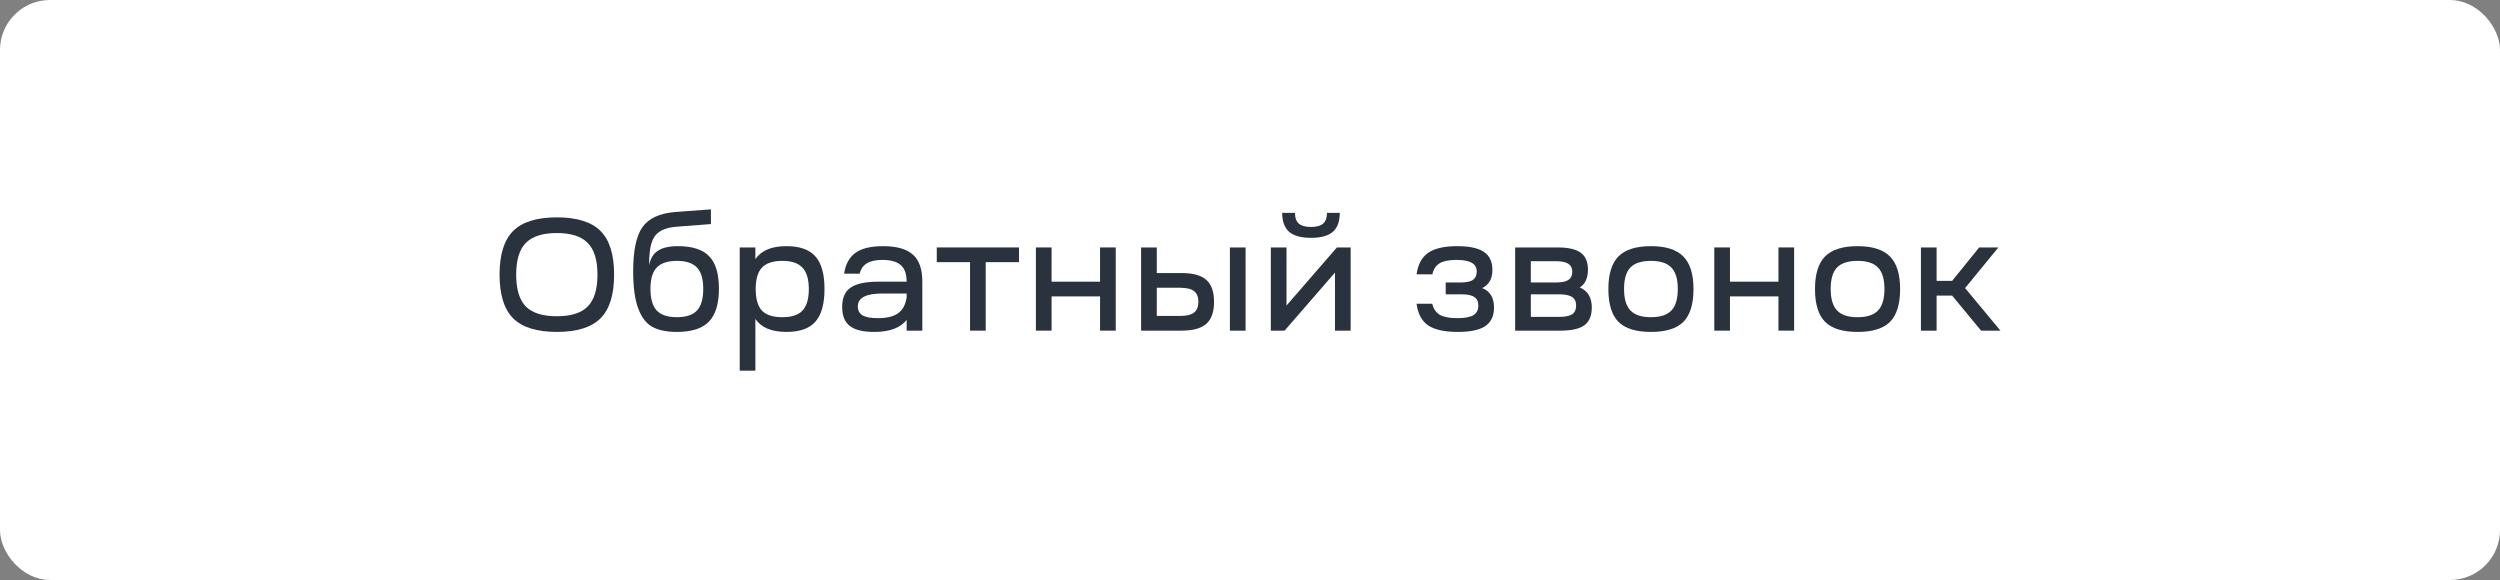 <?xml version="1.0" encoding="UTF-8"?> <svg xmlns="http://www.w3.org/2000/svg" width="250" height="58" viewBox="0 0 250 58" fill="none"><rect x="0" y="0" width="250" height="58" fill="#808080" stroke="none"/> <rect x="0.5" y="0.5" width="249" height="57" rx="4.5" fill="white"></rect> <path d="M51.315 23.096C52.222 22.189 53.678 21.736 55.683 21.736C57.689 21.736 59.145 22.189 60.051 23.096C60.958 24.003 61.411 25.459 61.411 27.464C61.411 29.469 60.958 30.925 60.051 31.832C59.145 32.739 57.689 33.192 55.683 33.192C53.678 33.192 52.222 32.739 51.315 31.832C50.409 30.925 49.955 29.469 49.955 27.464C49.955 25.459 50.409 24.003 51.315 23.096ZM52.579 24.296C51.939 24.947 51.619 26.003 51.619 27.464C51.619 28.925 51.939 29.987 52.579 30.648C53.23 31.299 54.265 31.624 55.683 31.624C57.102 31.624 58.131 31.299 58.771 30.648C59.422 29.987 59.747 28.925 59.747 27.464C59.747 26.003 59.422 24.947 58.771 24.296C58.131 23.635 57.102 23.304 55.683 23.304C54.265 23.304 53.23 23.635 52.579 24.296Z" fill="#2A323D"></path> <path d="M67.621 21.192L71.093 20.936V22.408L67.749 22.664C66.832 22.728 66.16 22.952 65.733 23.336C65.307 23.72 65.051 24.376 64.965 25.304C64.923 25.667 64.907 26.077 64.917 26.536C65.035 25.864 65.323 25.379 65.781 25.08C66.251 24.771 66.917 24.616 67.781 24.616C69.232 24.616 70.277 24.952 70.917 25.624C71.568 26.296 71.893 27.379 71.893 28.872C71.893 30.387 71.557 31.485 70.885 32.168C70.224 32.851 69.157 33.192 67.685 33.192C66.661 33.192 65.84 33.021 65.221 32.68C64.613 32.339 64.144 31.72 63.813 30.824C63.483 29.928 63.317 28.691 63.317 27.112C63.317 25.064 63.627 23.597 64.245 22.712C64.875 21.816 66 21.309 67.621 21.192ZM65.669 26.76C65.253 27.197 65.045 27.907 65.045 28.888C65.045 29.869 65.253 30.589 65.669 31.048C66.096 31.496 66.768 31.72 67.685 31.72C68.613 31.72 69.285 31.496 69.701 31.048C70.117 30.6 70.325 29.88 70.325 28.888C70.325 27.907 70.117 27.197 69.701 26.76C69.285 26.312 68.613 26.088 67.685 26.088C66.768 26.088 66.096 26.312 65.669 26.76Z" fill="#2A323D"></path> <path d="M73.97 37.064V24.744H75.538V25.912C76.124 25.048 77.159 24.616 78.642 24.616C79.975 24.616 80.94 24.957 81.538 25.64C82.146 26.312 82.45 27.4 82.45 28.904C82.45 30.397 82.146 31.485 81.538 32.168C80.94 32.851 79.975 33.192 78.642 33.192C77.159 33.192 76.124 32.76 75.538 31.896V37.064H73.97ZM76.194 31.064C76.62 31.501 77.298 31.72 78.226 31.72C79.154 31.72 79.826 31.501 80.242 31.064C80.668 30.616 80.882 29.896 80.882 28.904C80.882 27.923 80.668 27.208 80.242 26.76C79.826 26.312 79.154 26.088 78.226 26.088C77.298 26.088 76.62 26.312 76.194 26.76C75.778 27.208 75.57 27.923 75.57 28.904C75.57 29.896 75.778 30.616 76.194 31.064Z" fill="#2A323D"></path> <path d="M87.416 33.192C86.306 33.192 85.496 32.995 84.984 32.6C84.472 32.205 84.216 31.571 84.216 30.696C84.216 29.789 84.499 29.144 85.064 28.76C85.64 28.365 86.562 28.168 87.832 28.168H90.664C90.664 27.411 90.472 26.861 90.088 26.52C89.704 26.168 89.091 25.992 88.248 25.992C87.576 25.992 87.058 26.104 86.696 26.328C86.333 26.541 86.088 26.888 85.96 27.368H84.408C84.557 26.408 84.941 25.709 85.56 25.272C86.178 24.835 87.096 24.616 88.312 24.616C89.677 24.616 90.669 24.899 91.288 25.464C91.917 26.019 92.232 26.909 92.232 28.136V33.064H90.664V31.992C90.034 32.792 88.952 33.192 87.416 33.192ZM85.784 30.632C85.784 31.048 85.944 31.352 86.264 31.544C86.594 31.725 87.101 31.816 87.784 31.816C88.691 31.816 89.368 31.651 89.816 31.32C90.275 30.989 90.557 30.461 90.664 29.736V29.352H88.232C86.6 29.352 85.784 29.779 85.784 30.632Z" fill="#2A323D"></path> <path d="M101.9 26.216H98.572V33.064H97.004V26.216H93.676V24.744H101.9V26.216Z" fill="#2A323D"></path> <path d="M105.158 33.064H103.59V24.744H105.158V28.168H110.006V24.744H111.574V33.064H110.006V29.64H105.158V33.064Z" fill="#2A323D"></path> <path d="M114.11 33.064V24.744H115.678V27.304H118.158C119.299 27.304 120.126 27.533 120.638 27.992C121.15 28.451 121.406 29.181 121.406 30.184C121.406 31.187 121.15 31.917 120.638 32.376C120.126 32.835 119.304 33.064 118.174 33.064H114.11ZM122.99 33.064V24.744H124.558V33.064H122.99ZM118.014 28.776H115.678V31.592H118.03C118.659 31.592 119.118 31.48 119.406 31.256C119.694 31.032 119.838 30.675 119.838 30.184C119.838 29.693 119.694 29.336 119.406 29.112C119.118 28.888 118.654 28.776 118.014 28.776Z" fill="#2A323D"></path> <path d="M127.082 33.064V24.744H128.65V30.552L133.69 24.744H135.066V33.064H133.498V27.256L128.458 33.064H127.082ZM128.218 21.288H129.498C129.498 21.779 129.626 22.136 129.882 22.36C130.138 22.584 130.543 22.696 131.098 22.696C131.653 22.696 132.058 22.584 132.314 22.36C132.57 22.136 132.698 21.779 132.698 21.288H133.978C133.978 22.141 133.749 22.771 133.29 23.176C132.831 23.581 132.101 23.784 131.098 23.784C130.106 23.784 129.375 23.581 128.906 23.176C128.447 22.76 128.218 22.131 128.218 21.288Z" fill="#2A323D"></path> <path d="M141.657 30.376H143.225C143.342 30.877 143.593 31.245 143.977 31.48C144.371 31.704 144.953 31.816 145.721 31.816C146.446 31.816 146.979 31.72 147.321 31.528C147.662 31.325 147.833 31 147.833 30.552C147.833 30.157 147.699 29.875 147.433 29.704C147.177 29.523 146.745 29.432 146.137 29.432H144.569V28.248H146.041C146.617 28.248 147.033 28.163 147.289 27.992C147.545 27.811 147.673 27.539 147.673 27.176C147.673 26.76 147.507 26.461 147.177 26.28C146.857 26.088 146.35 25.992 145.657 25.992C144.899 25.992 144.334 26.104 143.961 26.328C143.587 26.552 143.347 26.92 143.241 27.432H141.657C141.795 26.44 142.179 25.725 142.809 25.288C143.449 24.84 144.419 24.616 145.721 24.616C146.937 24.616 147.827 24.808 148.393 25.192C148.958 25.565 149.241 26.168 149.241 27C149.241 27.875 148.899 28.477 148.217 28.808C149.006 29.117 149.401 29.763 149.401 30.744C149.401 31.597 149.107 32.221 148.521 32.616C147.945 33 147.033 33.192 145.785 33.192C144.451 33.192 143.459 32.973 142.809 32.536C142.169 32.088 141.785 31.368 141.657 30.376Z" fill="#2A323D"></path> <path d="M151.515 33.064V24.744H155.771C156.827 24.744 157.595 24.92 158.075 25.272C158.555 25.624 158.795 26.189 158.795 26.968C158.795 27.811 158.523 28.403 157.979 28.744C158.779 29.085 159.179 29.757 159.179 30.76C159.179 31.571 158.934 32.157 158.443 32.52C157.953 32.883 157.158 33.064 156.059 33.064H151.515ZM155.915 29.432H153.083V31.688H155.915C156.513 31.688 156.945 31.603 157.211 31.432C157.478 31.251 157.611 30.957 157.611 30.552C157.611 30.157 157.478 29.875 157.211 29.704C156.945 29.523 156.513 29.432 155.915 29.432ZM153.083 28.248H155.579C156.166 28.248 156.587 28.163 156.843 27.992C157.099 27.821 157.227 27.549 157.227 27.176C157.227 26.813 157.094 26.547 156.827 26.376C156.571 26.205 156.161 26.12 155.595 26.12H153.083V28.248Z" fill="#2A323D"></path> <path d="M161.845 25.64C162.527 24.957 163.61 24.616 165.093 24.616C166.575 24.616 167.653 24.957 168.325 25.64C169.007 26.323 169.349 27.411 169.349 28.904C169.349 30.408 169.013 31.501 168.341 32.184C167.669 32.856 166.586 33.192 165.093 33.192C163.599 33.192 162.517 32.856 161.845 32.184C161.173 31.501 160.837 30.408 160.837 28.904C160.837 27.411 161.173 26.323 161.845 25.64ZM162.405 28.904C162.405 29.885 162.618 30.6 163.045 31.048C163.471 31.496 164.154 31.72 165.093 31.72C166.031 31.72 166.714 31.496 167.141 31.048C167.567 30.6 167.781 29.885 167.781 28.904C167.781 27.912 167.567 27.197 167.141 26.76C166.725 26.312 166.042 26.088 165.093 26.088C164.143 26.088 163.455 26.312 163.029 26.76C162.613 27.197 162.405 27.912 162.405 28.904Z" fill="#2A323D"></path> <path d="M172.997 33.064H171.429V24.744H172.997V28.168H177.845V24.744H179.413V33.064H177.845V29.64H172.997V33.064Z" fill="#2A323D"></path> <path d="M182.508 25.64C183.191 24.957 184.274 24.616 185.756 24.616C187.239 24.616 188.316 24.957 188.988 25.64C189.671 26.323 190.012 27.411 190.012 28.904C190.012 30.408 189.676 31.501 189.004 32.184C188.332 32.856 187.25 33.192 185.756 33.192C184.263 33.192 183.18 32.856 182.508 32.184C181.836 31.501 181.5 30.408 181.5 28.904C181.5 27.411 181.836 26.323 182.508 25.64ZM183.068 28.904C183.068 29.885 183.282 30.6 183.708 31.048C184.135 31.496 184.818 31.72 185.756 31.72C186.695 31.72 187.378 31.496 187.804 31.048C188.231 30.6 188.444 29.885 188.444 28.904C188.444 27.912 188.231 27.197 187.804 26.76C187.388 26.312 186.706 26.088 185.756 26.088C184.807 26.088 184.119 26.312 183.692 26.76C183.276 27.197 183.068 27.912 183.068 28.904Z" fill="#2A323D"></path> <path d="M193.661 33.064H192.093V24.744H193.661V28.088H195.213L197.917 24.744H199.837L196.509 28.808L200.045 33.064H198.109L195.213 29.56H193.661V33.064Z" fill="#2A323D"></path> <rect x="0.5" y="0.5" width="249" height="57" rx="4.5" stroke="white"></rect> </svg> 
